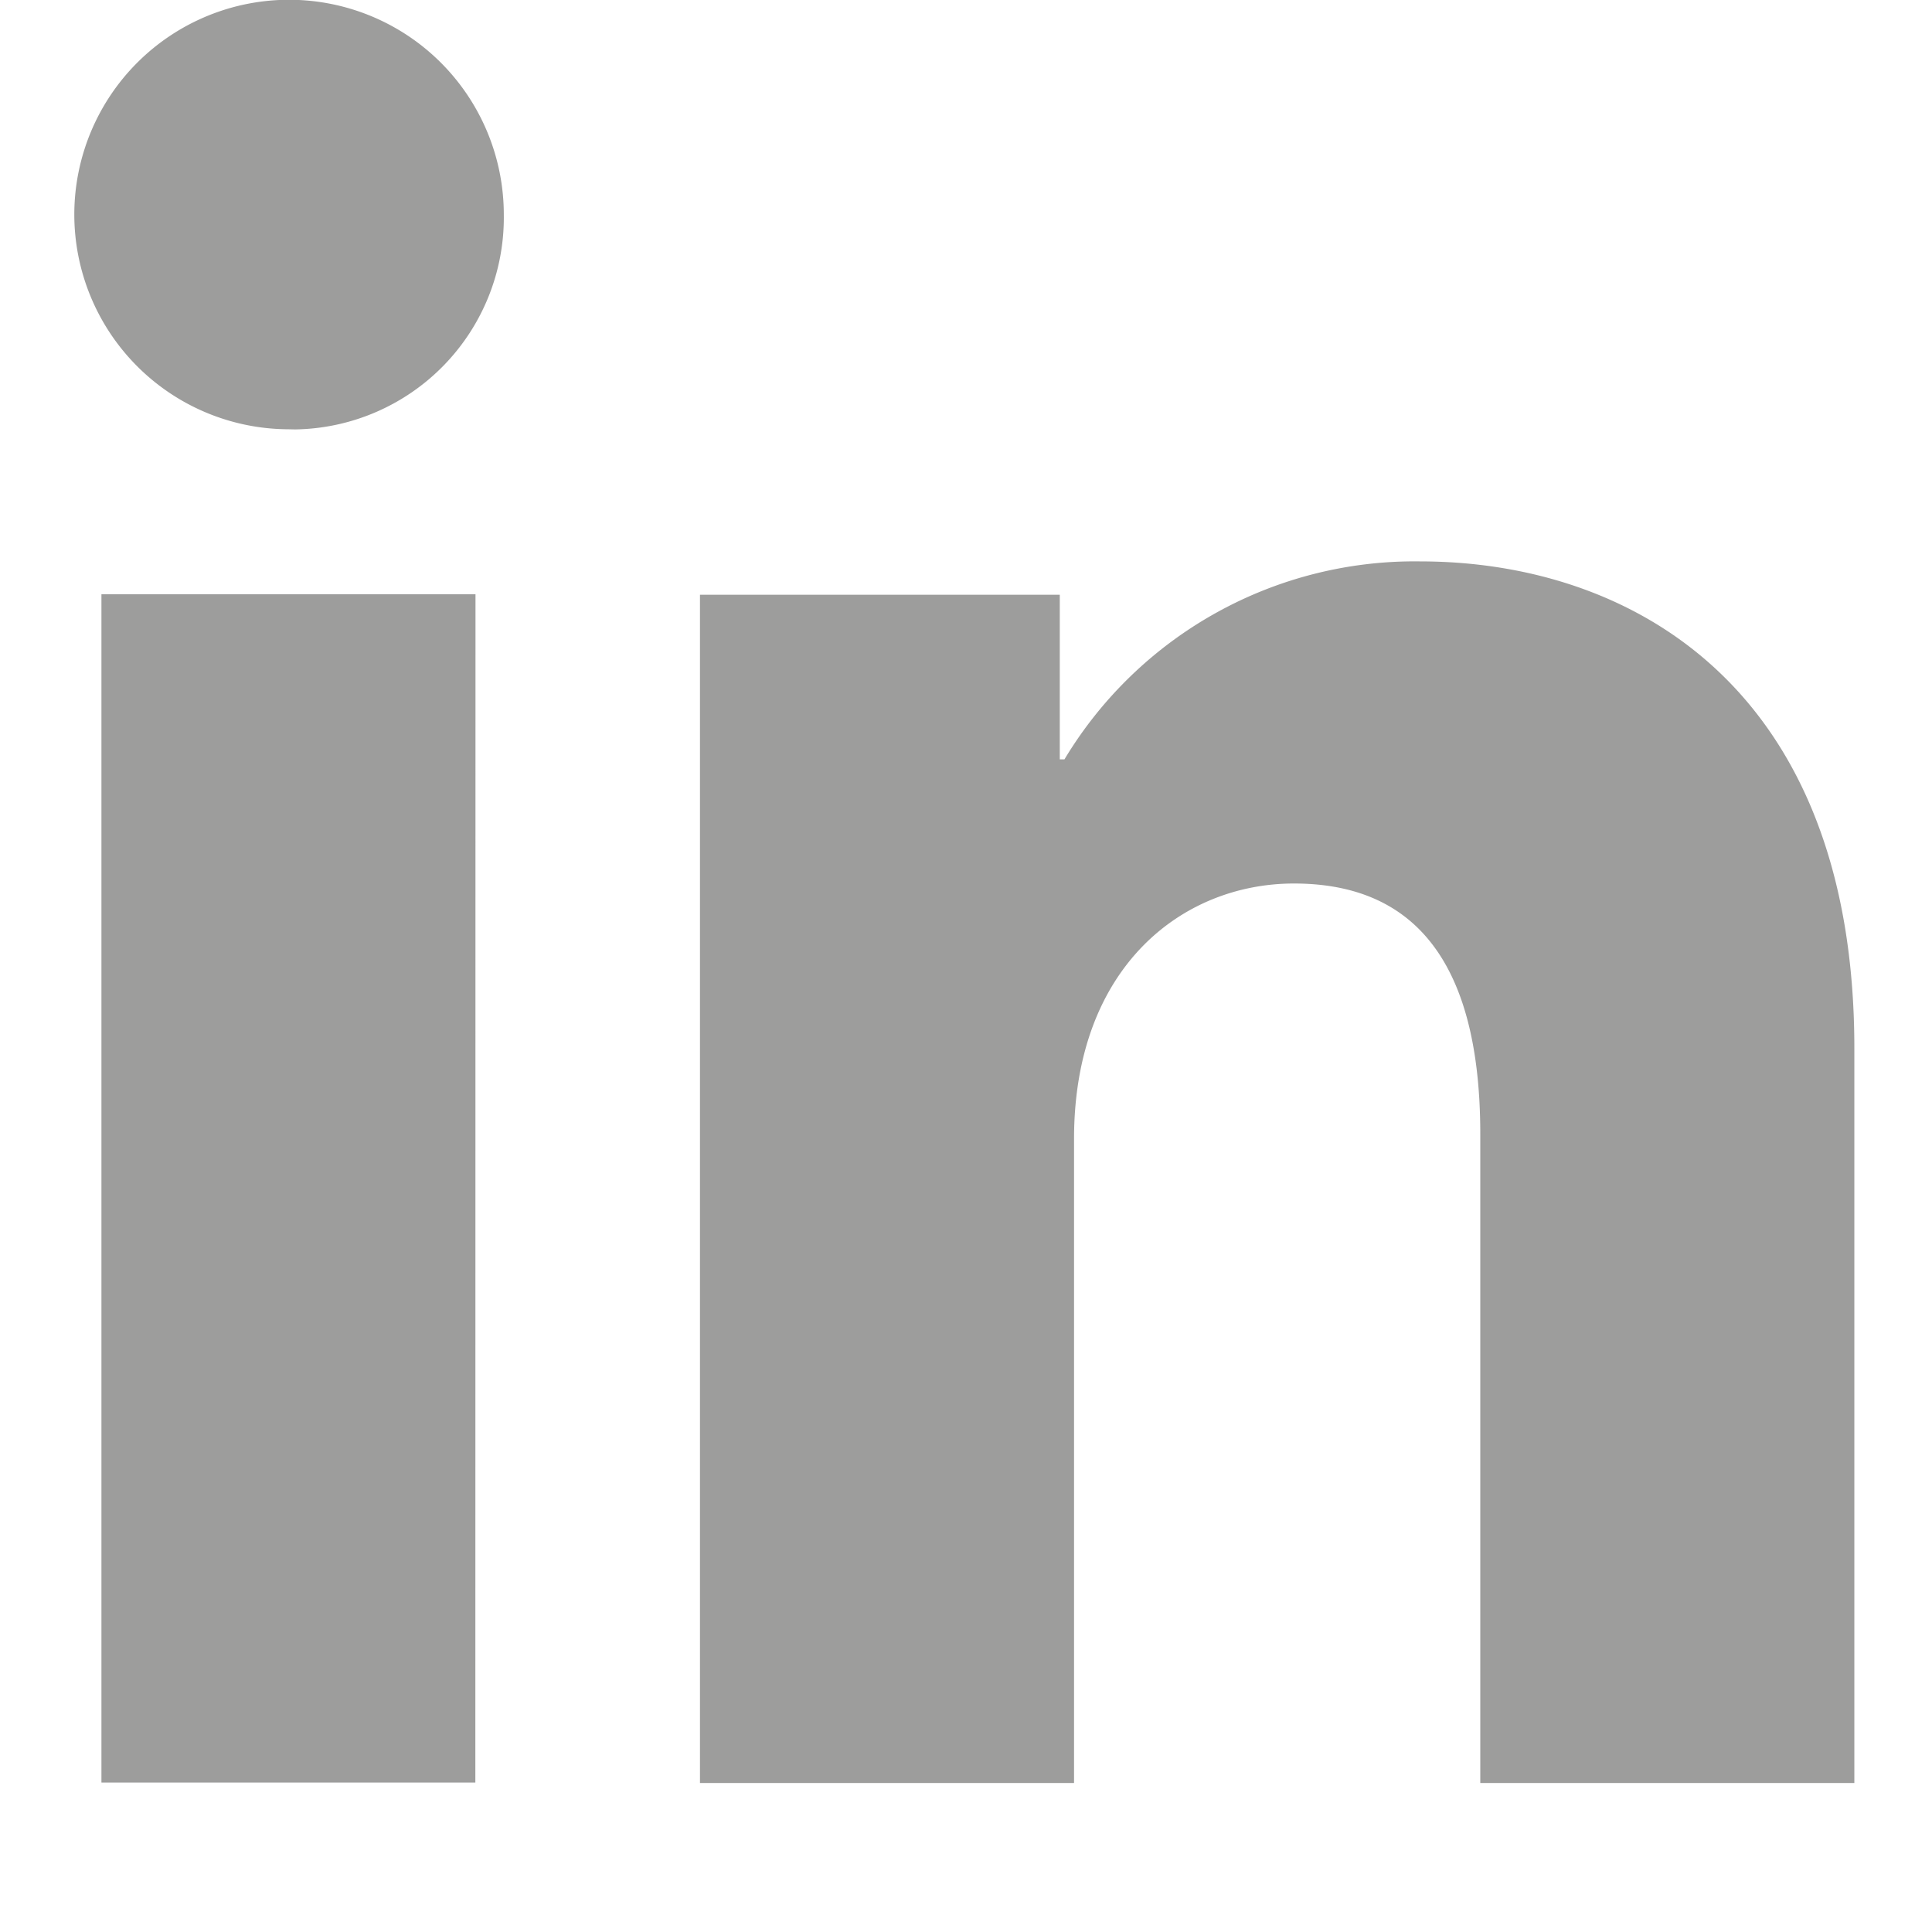 <svg xmlns="http://www.w3.org/2000/svg" xmlns:xlink="http://www.w3.org/1999/xlink" width="26" height="26" viewBox="0 0 26 26"><defs><clipPath id="b"><rect width="26" height="26"/></clipPath></defs><g id="a" clip-path="url(#b)"><path d="M822.956-344.988h-5.032V-360.98h5.034ZM820.439-363.2a2.892,2.892,0,0,1-2.88-2.9,2.891,2.891,0,0,1,2.9-2.88,2.891,2.891,0,0,1,2.88,2.891,2.851,2.851,0,0,1-2.81,2.891Zm21.075,18.218H836.48v-8.732c0-2.578-1.1-3.373-2.508-3.373-1.5,0-2.959,1.123-2.959,3.436v8.669h-5.034v-15.991h4.842v2.215h.063a5.5,5.5,0,0,1,4.785-2.664c2.81,0,5.845,1.666,5.845,6.551Z" transform="translate(-816.559 368.977)" fill="#9d9d9c"/></g></svg>